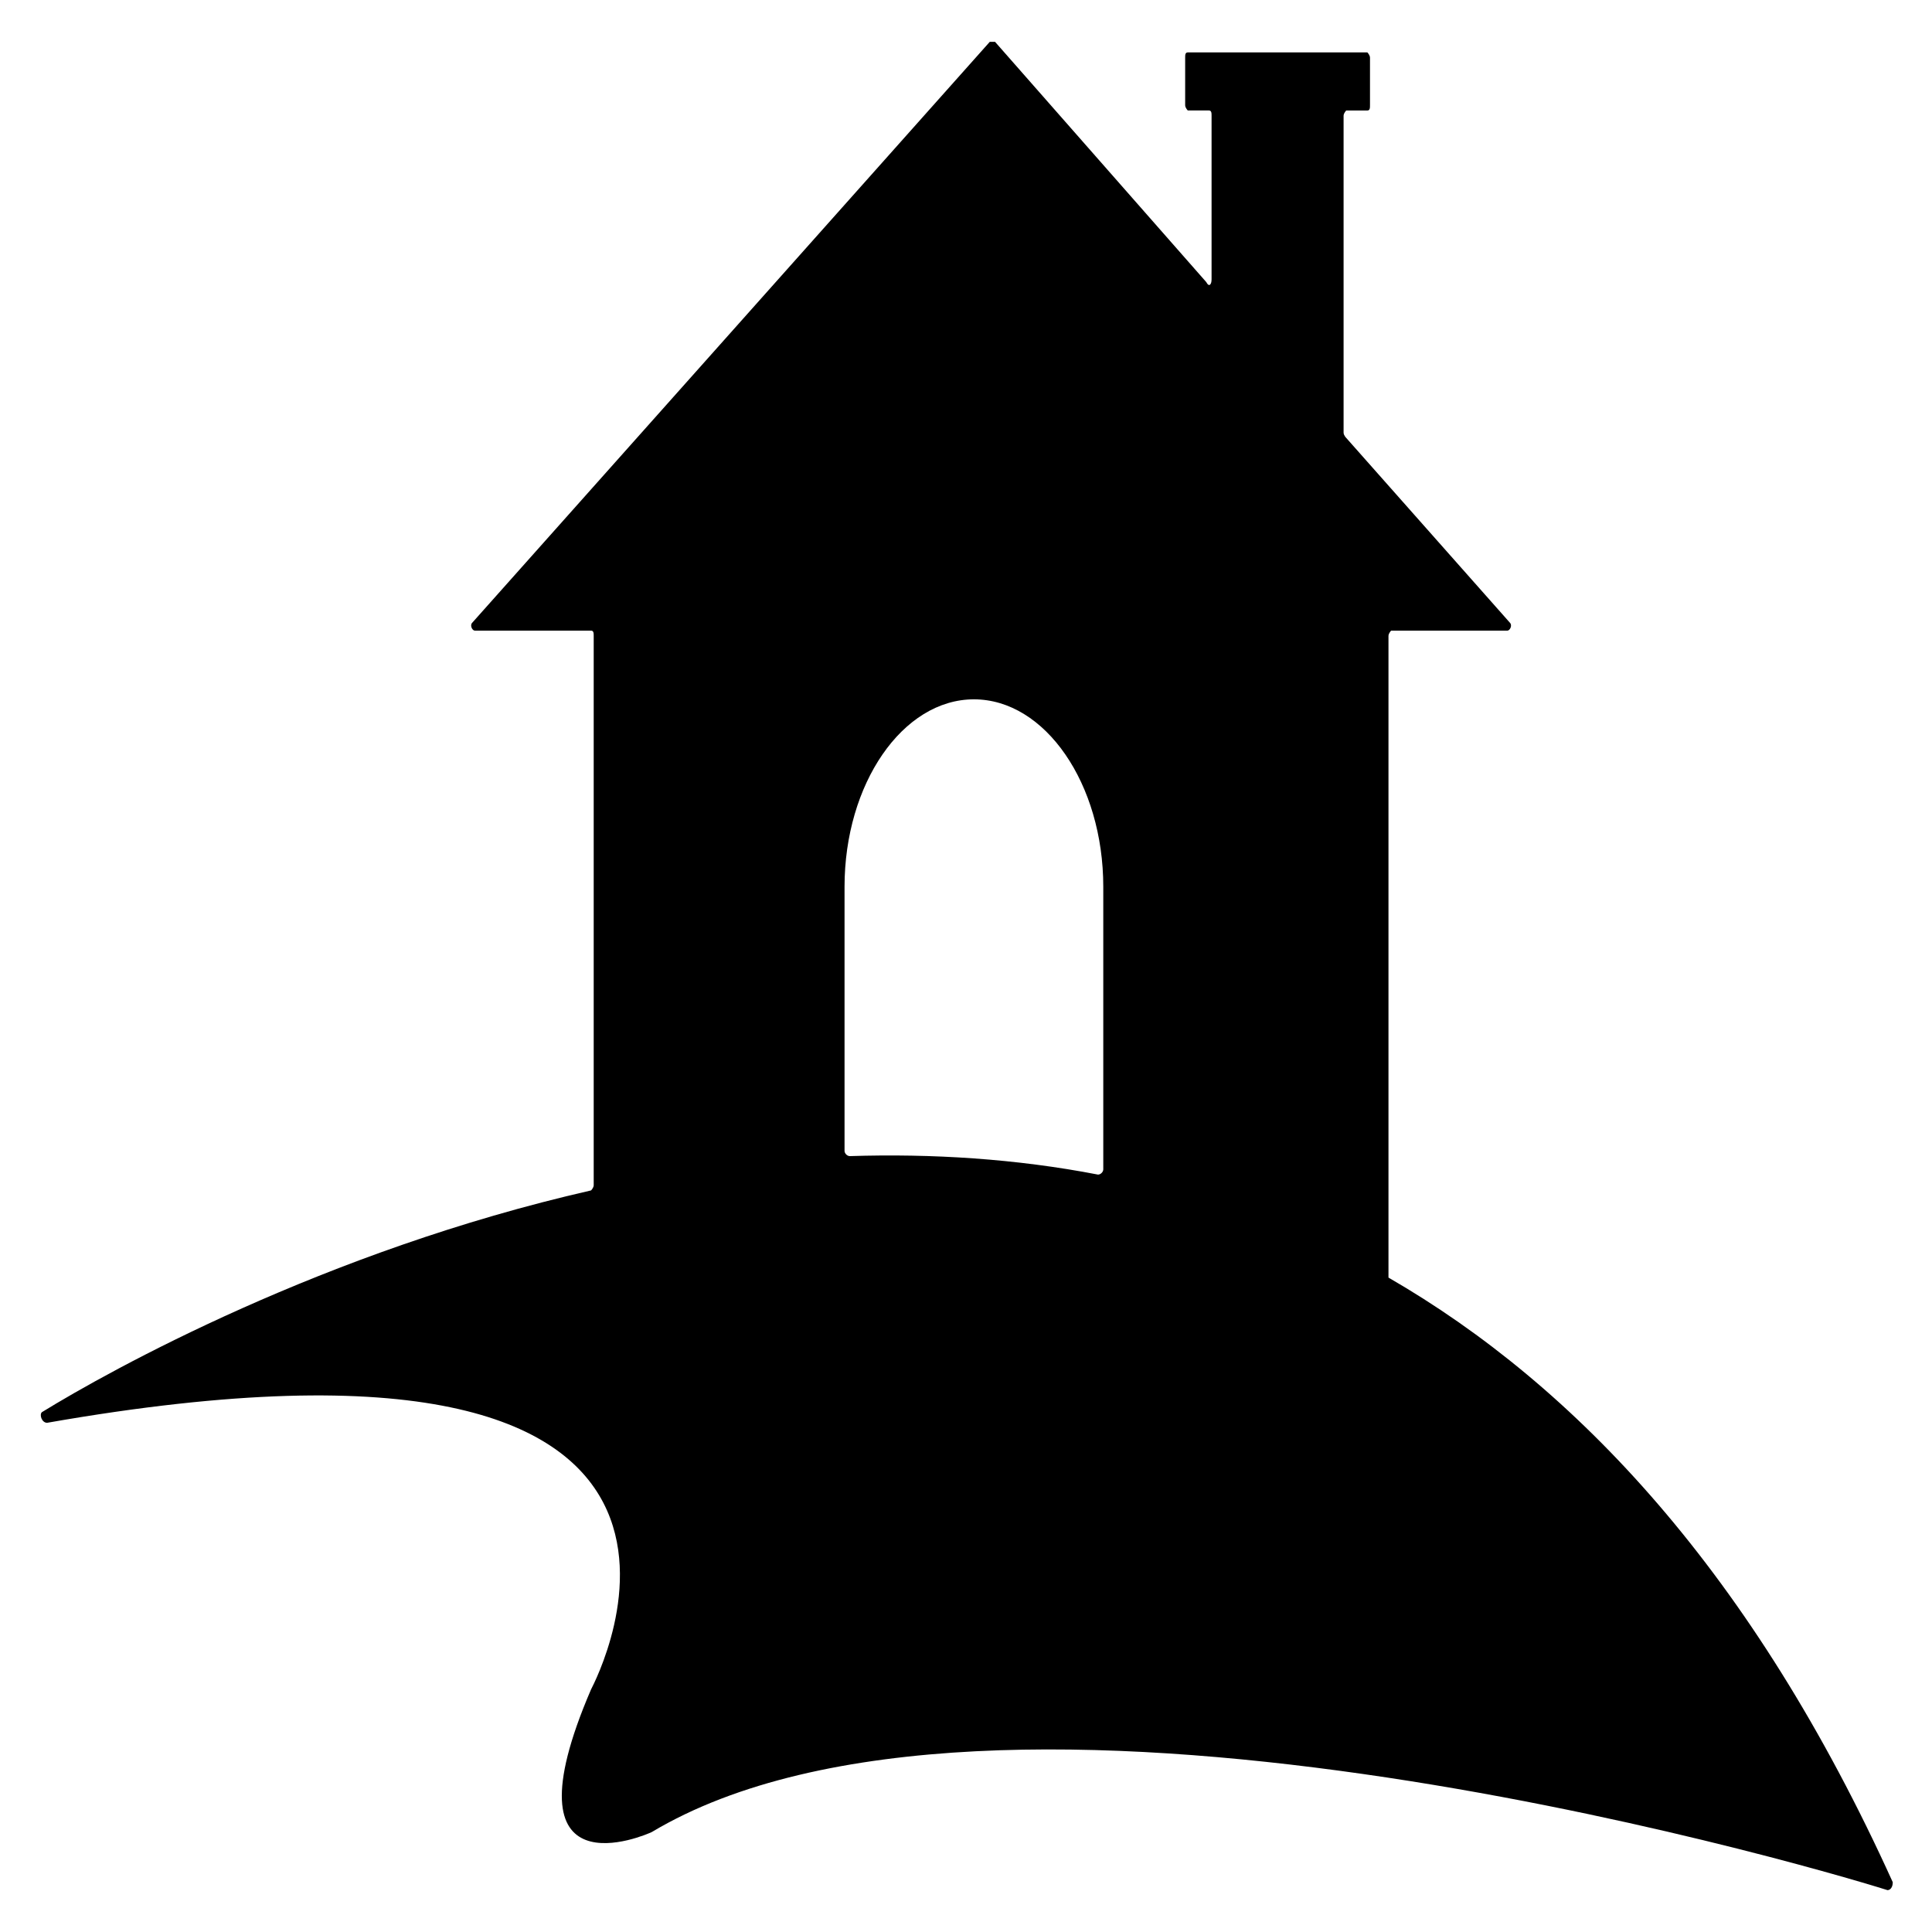 <?xml version="1.0" encoding="UTF-8"?>
<!-- Uploaded to: SVG Repo, www.svgrepo.com, Generator: SVG Repo Mixer Tools -->
<svg fill="#000000" width="800px" height="800px" version="1.1" viewBox="144 144 512 512" xmlns="http://www.w3.org/2000/svg">
 <path d="m511.96 482.57v-170.04c0-0.699 0.699-1.398 0.699-1.398h30.789c0.699 0 1.398-1.398 0.699-2.098l-43.383-48.98s-0.699-0.699-0.699-1.398v-83.973c0-0.699 0.699-1.398 0.699-1.398h5.598c0.699 0 0.699-0.699 0.699-1.398v-12.598c0-0.699-0.699-1.398-0.699-1.398h-47.582c-0.699 0-0.699 0.699-0.699 1.398v12.594c0 0.699 0.699 1.398 0.699 1.398h5.598c0.699 0 0.699 0.699 0.699 1.398v43.387c0 1.398-0.699 2.098-1.398 0.699l-55.98-63.676h-1.398l-137.15 153.94c-0.699 0.699 0 2.098 0.699 2.098h30.789c0.699 0 0.699 0.699 0.699 1.398v145.55c0 0.699-0.699 1.398-0.699 1.398-70.672 16.094-127.35 47.582-145.55 58.777-0.699 0.703 0 2.805 1.402 2.805 199.43-34.988 145.55 67.875 144.14 70.672-23.789 55.277 14.695 38.484 16.094 37.785 90.266-53.879 302.98 7.695 327.48 15.395 0.699 0 1.398-0.699 1.398-2.098-37.086-81.871-83.969-131.55-133.65-160.24zm-142.75-32.188c-0.699 0-1.398-0.699-1.398-1.398v-69.973c0-27.289 15.395-49.68 34.285-49.68 18.895 0 34.285 22.391 34.285 49.68v74.871c0 0.699-0.699 1.398-1.398 1.398-21.691-4.199-44.082-5.598-65.773-4.898z"/>
</svg>